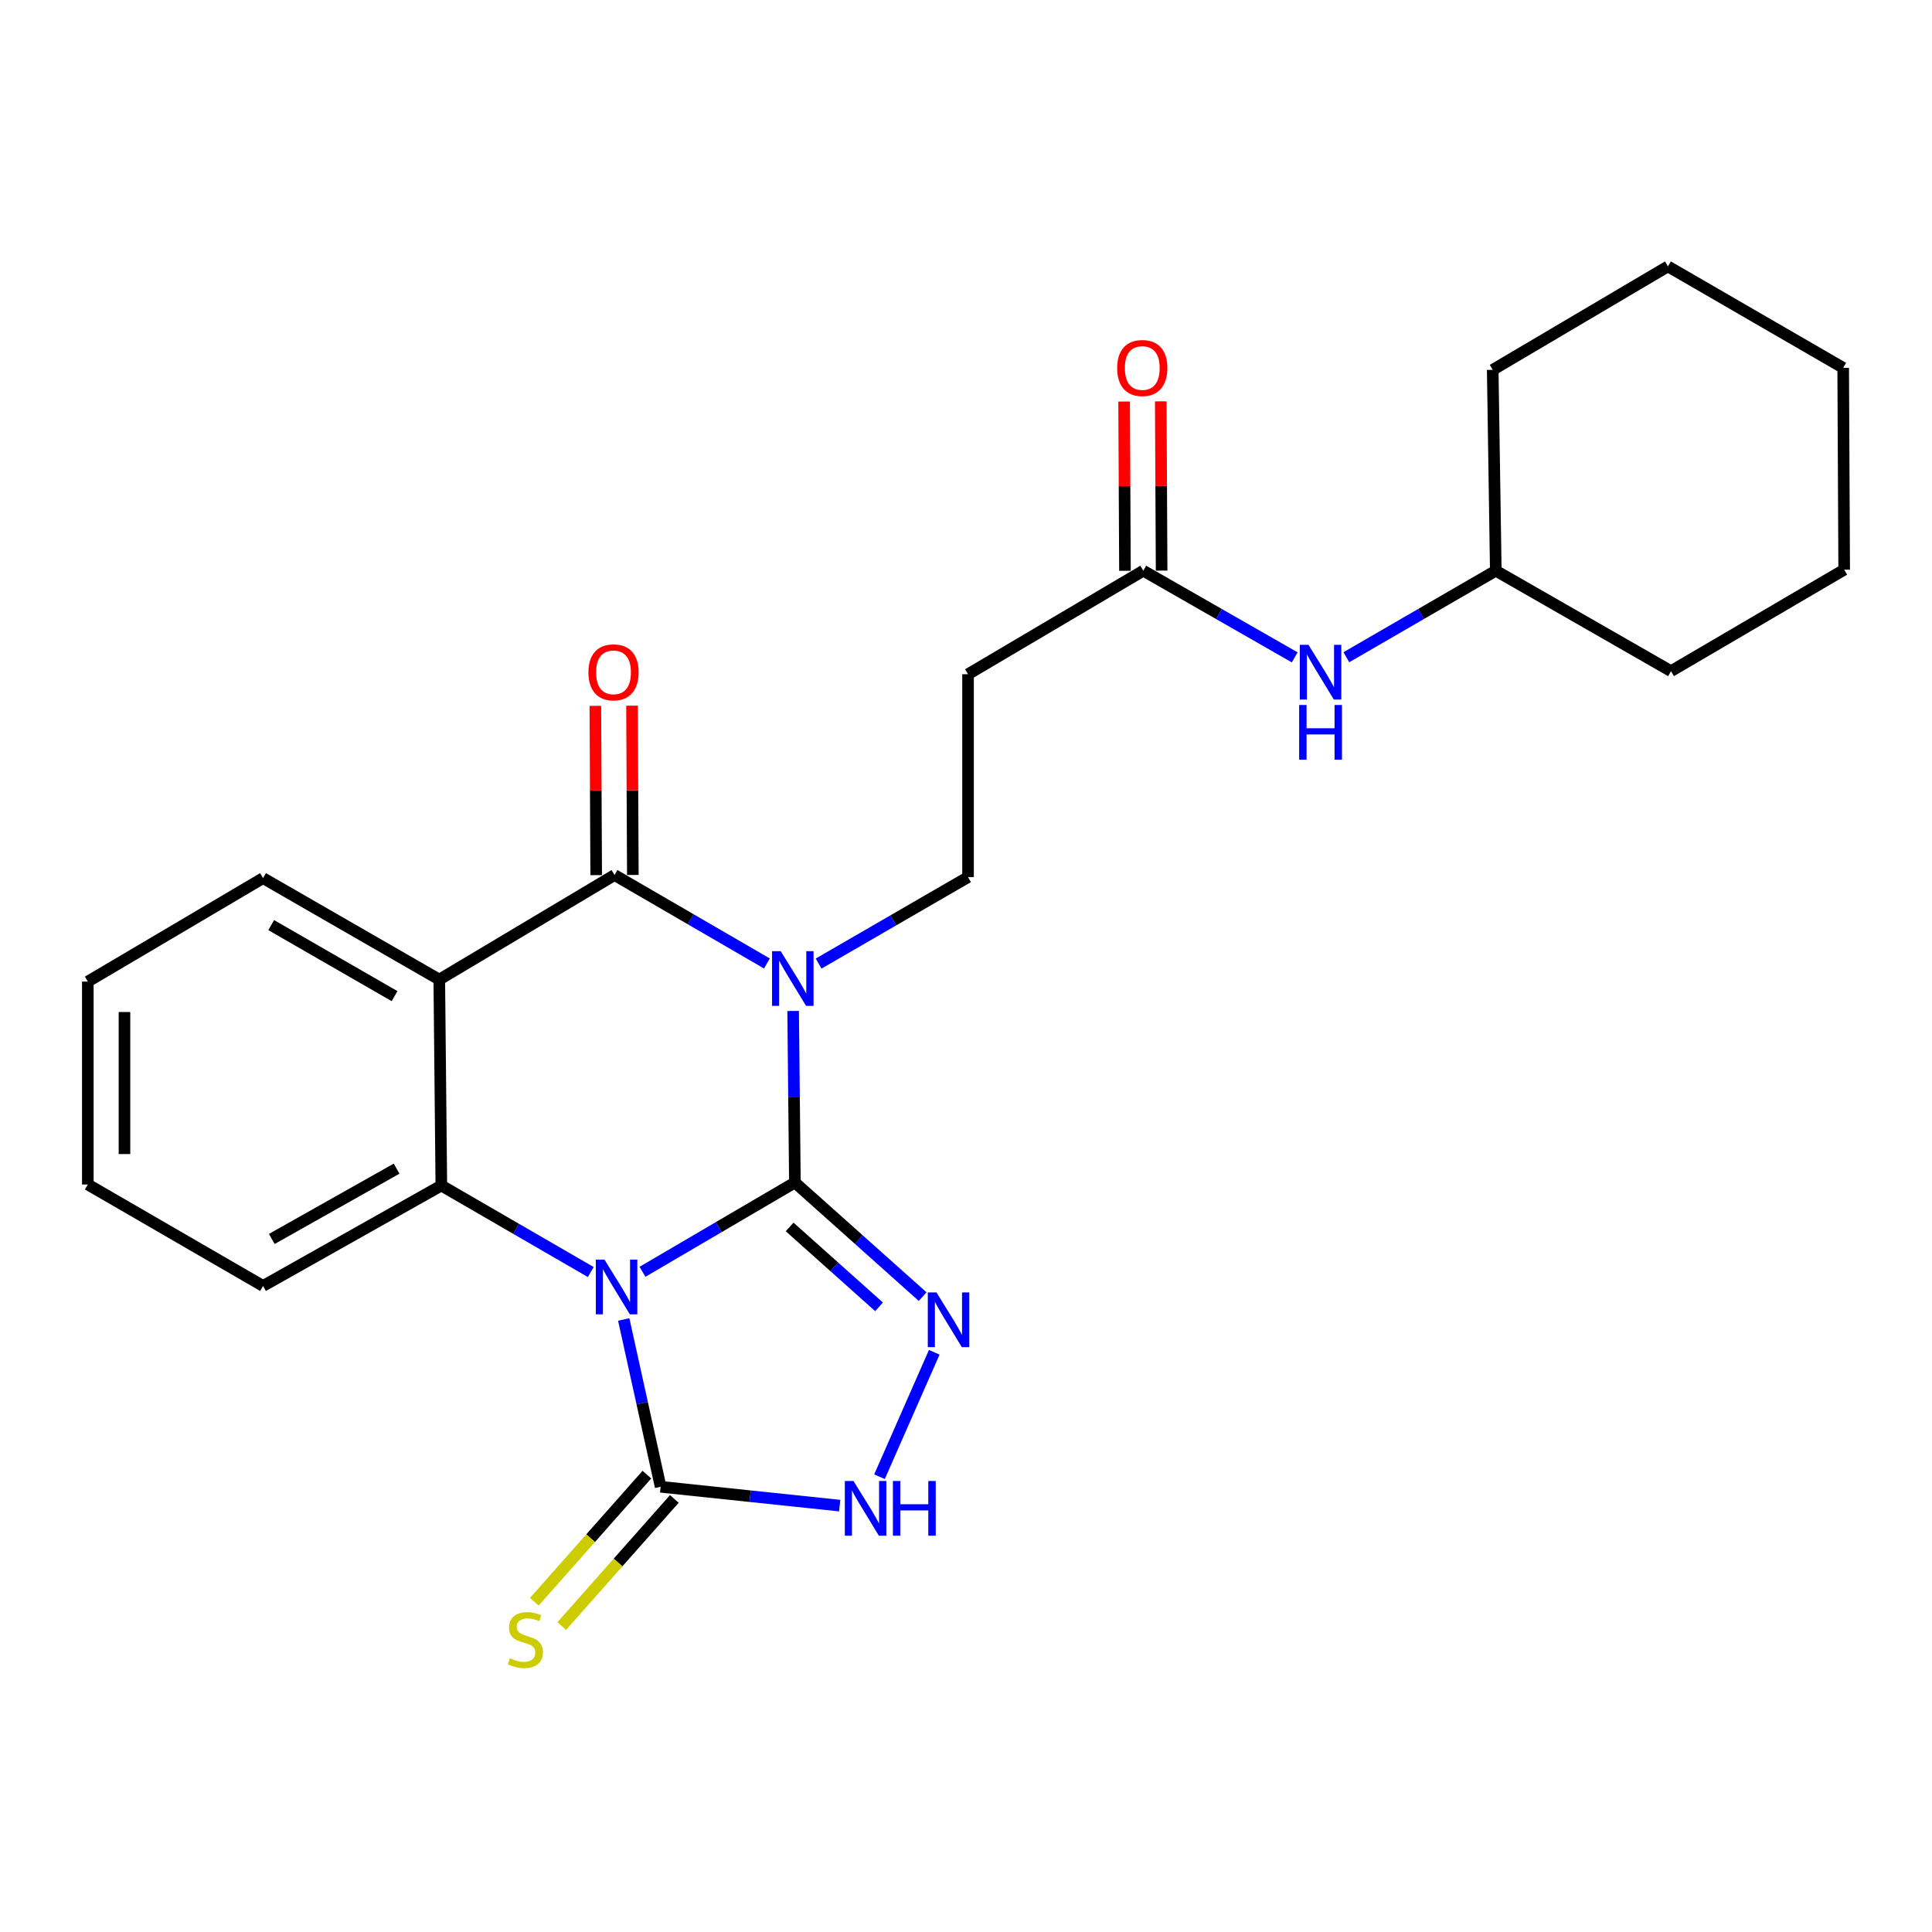 <?xml version='1.0' encoding='iso-8859-1'?>
<svg version='1.1' baseProfile='full'
              xmlns='http://www.w3.org/2000/svg'
                      xmlns:rdkit='http://www.rdkit.org/xml'
                      xmlns:xlink='http://www.w3.org/1999/xlink'
                  xml:space='preserve'
width='1000px' height='1000px' viewBox='0 0 1000 1000'>
<!-- END OF HEADER -->
<rect style='opacity:1.0;fill:#FFFFFF;stroke:none' width='1000' height='1000' x='0' y='0'> </rect>
<path class='bond-0' d='M 411.439,612.059 L 371.995,635.17' style='fill:none;fill-rule:evenodd;stroke:#000000;stroke-width:6px;stroke-linecap:butt;stroke-linejoin:miter;stroke-opacity:1' />
<path class='bond-0' d='M 371.995,635.17 L 332.551,658.282' style='fill:none;fill-rule:evenodd;stroke:#0000FF;stroke-width:6px;stroke-linecap:butt;stroke-linejoin:miter;stroke-opacity:1' />
<path class='bond-1' d='M 411.439,612.059 L 410.983,567.667' style='fill:none;fill-rule:evenodd;stroke:#000000;stroke-width:6px;stroke-linecap:butt;stroke-linejoin:miter;stroke-opacity:1' />
<path class='bond-1' d='M 410.983,567.667 L 410.526,523.275' style='fill:none;fill-rule:evenodd;stroke:#0000FF;stroke-width:6px;stroke-linecap:butt;stroke-linejoin:miter;stroke-opacity:1' />
<path class='bond-3' d='M 411.439,612.059 L 444.5,641.596' style='fill:none;fill-rule:evenodd;stroke:#000000;stroke-width:6px;stroke-linecap:butt;stroke-linejoin:miter;stroke-opacity:1' />
<path class='bond-3' d='M 444.5,641.596 L 477.561,671.134' style='fill:none;fill-rule:evenodd;stroke:#0000FF;stroke-width:6px;stroke-linecap:butt;stroke-linejoin:miter;stroke-opacity:1' />
<path class='bond-3' d='M 408.717,635.068 L 431.859,655.745' style='fill:none;fill-rule:evenodd;stroke:#000000;stroke-width:6px;stroke-linecap:butt;stroke-linejoin:miter;stroke-opacity:1' />
<path class='bond-3' d='M 431.859,655.745 L 455.002,676.421' style='fill:none;fill-rule:evenodd;stroke:#0000FF;stroke-width:6px;stroke-linecap:butt;stroke-linejoin:miter;stroke-opacity:1' />
<path class='bond-5' d='M 305.777,658.407 L 267.107,636.018' style='fill:none;fill-rule:evenodd;stroke:#0000FF;stroke-width:6px;stroke-linecap:butt;stroke-linejoin:miter;stroke-opacity:1' />
<path class='bond-5' d='M 267.107,636.018 L 228.436,613.629' style='fill:none;fill-rule:evenodd;stroke:#000000;stroke-width:6px;stroke-linecap:butt;stroke-linejoin:miter;stroke-opacity:1' />
<path class='bond-6' d='M 322.842,682.949 L 332.389,726.251' style='fill:none;fill-rule:evenodd;stroke:#0000FF;stroke-width:6px;stroke-linecap:butt;stroke-linejoin:miter;stroke-opacity:1' />
<path class='bond-6' d='M 332.389,726.251 L 341.936,769.554' style='fill:none;fill-rule:evenodd;stroke:#000000;stroke-width:6px;stroke-linecap:butt;stroke-linejoin:miter;stroke-opacity:1' />
<path class='bond-2' d='M 396.946,498.694 L 357.509,475.807' style='fill:none;fill-rule:evenodd;stroke:#0000FF;stroke-width:6px;stroke-linecap:butt;stroke-linejoin:miter;stroke-opacity:1' />
<path class='bond-2' d='M 357.509,475.807 L 318.072,452.919' style='fill:none;fill-rule:evenodd;stroke:#000000;stroke-width:6px;stroke-linecap:butt;stroke-linejoin:miter;stroke-opacity:1' />
<path class='bond-8' d='M 423.713,498.745 L 462.384,476.37' style='fill:none;fill-rule:evenodd;stroke:#0000FF;stroke-width:6px;stroke-linecap:butt;stroke-linejoin:miter;stroke-opacity:1' />
<path class='bond-8' d='M 462.384,476.37 L 501.054,453.994' style='fill:none;fill-rule:evenodd;stroke:#000000;stroke-width:6px;stroke-linecap:butt;stroke-linejoin:miter;stroke-opacity:1' />
<path class='bond-4' d='M 318.072,452.919 L 227.372,507.034' style='fill:none;fill-rule:evenodd;stroke:#000000;stroke-width:6px;stroke-linecap:butt;stroke-linejoin:miter;stroke-opacity:1' />
<path class='bond-12' d='M 327.558,452.873 L 327.343,409.063' style='fill:none;fill-rule:evenodd;stroke:#000000;stroke-width:6px;stroke-linecap:butt;stroke-linejoin:miter;stroke-opacity:1' />
<path class='bond-12' d='M 327.343,409.063 L 327.127,365.254' style='fill:none;fill-rule:evenodd;stroke:#FF0000;stroke-width:6px;stroke-linecap:butt;stroke-linejoin:miter;stroke-opacity:1' />
<path class='bond-12' d='M 308.586,452.966 L 308.37,409.157' style='fill:none;fill-rule:evenodd;stroke:#000000;stroke-width:6px;stroke-linecap:butt;stroke-linejoin:miter;stroke-opacity:1' />
<path class='bond-12' d='M 308.37,409.157 L 308.155,365.347' style='fill:none;fill-rule:evenodd;stroke:#FF0000;stroke-width:6px;stroke-linecap:butt;stroke-linejoin:miter;stroke-opacity:1' />
<path class='bond-7' d='M 483.564,699.937 L 455.226,764.35' style='fill:none;fill-rule:evenodd;stroke:#0000FF;stroke-width:6px;stroke-linecap:butt;stroke-linejoin:miter;stroke-opacity:1' />
<path class='bond-15' d='M 227.372,507.034 L 136.155,454.511' style='fill:none;fill-rule:evenodd;stroke:#000000;stroke-width:6px;stroke-linecap:butt;stroke-linejoin:miter;stroke-opacity:1' />
<path class='bond-15' d='M 204.222,515.597 L 140.37,478.831' style='fill:none;fill-rule:evenodd;stroke:#000000;stroke-width:6px;stroke-linecap:butt;stroke-linejoin:miter;stroke-opacity:1' />
<path class='bond-26' d='M 227.372,507.034 L 228.436,613.629' style='fill:none;fill-rule:evenodd;stroke:#000000;stroke-width:6px;stroke-linecap:butt;stroke-linejoin:miter;stroke-opacity:1' />
<path class='bond-16' d='M 228.436,613.629 L 136.155,665.604' style='fill:none;fill-rule:evenodd;stroke:#000000;stroke-width:6px;stroke-linecap:butt;stroke-linejoin:miter;stroke-opacity:1' />
<path class='bond-16' d='M 205.284,604.894 L 140.686,641.277' style='fill:none;fill-rule:evenodd;stroke:#000000;stroke-width:6px;stroke-linecap:butt;stroke-linejoin:miter;stroke-opacity:1' />
<path class='bond-11' d='M 334.834,763.264 L 305.699,796.164' style='fill:none;fill-rule:evenodd;stroke:#000000;stroke-width:6px;stroke-linecap:butt;stroke-linejoin:miter;stroke-opacity:1' />
<path class='bond-11' d='M 305.699,796.164 L 276.565,829.063' style='fill:none;fill-rule:evenodd;stroke:#CCCC00;stroke-width:6px;stroke-linecap:butt;stroke-linejoin:miter;stroke-opacity:1' />
<path class='bond-11' d='M 349.038,775.843 L 319.903,808.742' style='fill:none;fill-rule:evenodd;stroke:#000000;stroke-width:6px;stroke-linecap:butt;stroke-linejoin:miter;stroke-opacity:1' />
<path class='bond-11' d='M 319.903,808.742 L 290.768,841.642' style='fill:none;fill-rule:evenodd;stroke:#CCCC00;stroke-width:6px;stroke-linecap:butt;stroke-linejoin:miter;stroke-opacity:1' />
<path class='bond-25' d='M 341.936,769.554 L 388.277,774.43' style='fill:none;fill-rule:evenodd;stroke:#000000;stroke-width:6px;stroke-linecap:butt;stroke-linejoin:miter;stroke-opacity:1' />
<path class='bond-25' d='M 388.277,774.43 L 434.618,779.305' style='fill:none;fill-rule:evenodd;stroke:#0000FF;stroke-width:6px;stroke-linecap:butt;stroke-linejoin:miter;stroke-opacity:1' />
<path class='bond-10' d='M 501.054,453.994 L 501.054,348.98' style='fill:none;fill-rule:evenodd;stroke:#000000;stroke-width:6px;stroke-linecap:butt;stroke-linejoin:miter;stroke-opacity:1' />
<path class='bond-9' d='M 591.765,295.393 L 501.054,348.98' style='fill:none;fill-rule:evenodd;stroke:#000000;stroke-width:6px;stroke-linecap:butt;stroke-linejoin:miter;stroke-opacity:1' />
<path class='bond-13' d='M 591.765,295.393 L 630.951,317.824' style='fill:none;fill-rule:evenodd;stroke:#000000;stroke-width:6px;stroke-linecap:butt;stroke-linejoin:miter;stroke-opacity:1' />
<path class='bond-13' d='M 630.951,317.824 L 670.136,340.255' style='fill:none;fill-rule:evenodd;stroke:#0000FF;stroke-width:6px;stroke-linecap:butt;stroke-linejoin:miter;stroke-opacity:1' />
<path class='bond-14' d='M 601.251,295.345 L 601.031,251.541' style='fill:none;fill-rule:evenodd;stroke:#000000;stroke-width:6px;stroke-linecap:butt;stroke-linejoin:miter;stroke-opacity:1' />
<path class='bond-14' d='M 601.031,251.541 L 600.811,207.737' style='fill:none;fill-rule:evenodd;stroke:#FF0000;stroke-width:6px;stroke-linecap:butt;stroke-linejoin:miter;stroke-opacity:1' />
<path class='bond-14' d='M 582.279,295.44 L 582.059,251.636' style='fill:none;fill-rule:evenodd;stroke:#000000;stroke-width:6px;stroke-linecap:butt;stroke-linejoin:miter;stroke-opacity:1' />
<path class='bond-14' d='M 582.059,251.636 L 581.839,207.832' style='fill:none;fill-rule:evenodd;stroke:#FF0000;stroke-width:6px;stroke-linecap:butt;stroke-linejoin:miter;stroke-opacity:1' />
<path class='bond-17' d='M 696.88,340.179 L 735.55,317.786' style='fill:none;fill-rule:evenodd;stroke:#0000FF;stroke-width:6px;stroke-linecap:butt;stroke-linejoin:miter;stroke-opacity:1' />
<path class='bond-17' d='M 735.55,317.786 L 774.22,295.393' style='fill:none;fill-rule:evenodd;stroke:#000000;stroke-width:6px;stroke-linecap:butt;stroke-linejoin:miter;stroke-opacity:1' />
<path class='bond-20' d='M 136.155,454.511 L 45.455,508.067' style='fill:none;fill-rule:evenodd;stroke:#000000;stroke-width:6px;stroke-linecap:butt;stroke-linejoin:miter;stroke-opacity:1' />
<path class='bond-21' d='M 136.155,665.604 L 45.455,613.092' style='fill:none;fill-rule:evenodd;stroke:#000000;stroke-width:6px;stroke-linecap:butt;stroke-linejoin:miter;stroke-opacity:1' />
<path class='bond-18' d='M 774.22,295.393 L 864.91,347.388' style='fill:none;fill-rule:evenodd;stroke:#000000;stroke-width:6px;stroke-linecap:butt;stroke-linejoin:miter;stroke-opacity:1' />
<path class='bond-19' d='M 774.22,295.393 L 772.628,191.432' style='fill:none;fill-rule:evenodd;stroke:#000000;stroke-width:6px;stroke-linecap:butt;stroke-linejoin:miter;stroke-opacity:1' />
<path class='bond-23' d='M 864.91,347.388 L 954.545,294.876' style='fill:none;fill-rule:evenodd;stroke:#000000;stroke-width:6px;stroke-linecap:butt;stroke-linejoin:miter;stroke-opacity:1' />
<path class='bond-22' d='M 772.628,191.432 L 863.318,137.887' style='fill:none;fill-rule:evenodd;stroke:#000000;stroke-width:6px;stroke-linecap:butt;stroke-linejoin:miter;stroke-opacity:1' />
<path class='bond-27' d='M 45.455,508.067 L 45.455,613.092' style='fill:none;fill-rule:evenodd;stroke:#000000;stroke-width:6px;stroke-linecap:butt;stroke-linejoin:miter;stroke-opacity:1' />
<path class='bond-27' d='M 64.427,523.82 L 64.427,597.338' style='fill:none;fill-rule:evenodd;stroke:#000000;stroke-width:6px;stroke-linecap:butt;stroke-linejoin:miter;stroke-opacity:1' />
<path class='bond-24' d='M 863.318,137.887 L 954.029,190.399' style='fill:none;fill-rule:evenodd;stroke:#000000;stroke-width:6px;stroke-linecap:butt;stroke-linejoin:miter;stroke-opacity:1' />
<path class='bond-28' d='M 954.545,294.876 L 954.029,190.399' style='fill:none;fill-rule:evenodd;stroke:#000000;stroke-width:6px;stroke-linecap:butt;stroke-linejoin:miter;stroke-opacity:1' />
<path  class='atom-1' d='M 312.877 651.982
L 322.157 666.982
Q 323.077 668.462, 324.557 671.142
Q 326.037 673.822, 326.117 673.982
L 326.117 651.982
L 329.877 651.982
L 329.877 680.302
L 325.997 680.302
L 316.037 663.902
Q 314.877 661.982, 313.637 659.782
Q 312.437 657.582, 312.077 656.902
L 312.077 680.302
L 308.397 680.302
L 308.397 651.982
L 312.877 651.982
' fill='#0000FF'/>
<path  class='atom-2' d='M 404.094 492.315
L 413.374 507.315
Q 414.294 508.795, 415.774 511.475
Q 417.254 514.155, 417.334 514.315
L 417.334 492.315
L 421.094 492.315
L 421.094 520.635
L 417.214 520.635
L 407.254 504.235
Q 406.094 502.315, 404.854 500.115
Q 403.654 497.915, 403.294 497.235
L 403.294 520.635
L 399.614 520.635
L 399.614 492.315
L 404.094 492.315
' fill='#0000FF'/>
<path  class='atom-4' d='M 484.707 668.952
L 493.987 683.952
Q 494.907 685.432, 496.387 688.112
Q 497.867 690.792, 497.947 690.952
L 497.947 668.952
L 501.707 668.952
L 501.707 697.272
L 497.827 697.272
L 487.867 680.872
Q 486.707 678.952, 485.467 676.752
Q 484.267 674.552, 483.907 673.872
L 483.907 697.272
L 480.227 697.272
L 480.227 668.952
L 484.707 668.952
' fill='#0000FF'/>
<path  class='atom-8' d='M 441.765 766.556
L 451.045 781.556
Q 451.965 783.036, 453.445 785.716
Q 454.925 788.396, 455.005 788.556
L 455.005 766.556
L 458.765 766.556
L 458.765 794.876
L 454.885 794.876
L 444.925 778.476
Q 443.765 776.556, 442.525 774.356
Q 441.325 772.156, 440.965 771.476
L 440.965 794.876
L 437.285 794.876
L 437.285 766.556
L 441.765 766.556
' fill='#0000FF'/>
<path  class='atom-8' d='M 462.165 766.556
L 466.005 766.556
L 466.005 778.596
L 480.485 778.596
L 480.485 766.556
L 484.325 766.556
L 484.325 794.876
L 480.485 794.876
L 480.485 781.796
L 466.005 781.796
L 466.005 794.876
L 462.165 794.876
L 462.165 766.556
' fill='#0000FF'/>
<path  class='atom-12' d='M 263.947 858.306
Q 264.267 858.426, 265.587 858.986
Q 266.907 859.546, 268.347 859.906
Q 269.827 860.226, 271.267 860.226
Q 273.947 860.226, 275.507 858.946
Q 277.067 857.626, 277.067 855.346
Q 277.067 853.786, 276.267 852.826
Q 275.507 851.866, 274.307 851.346
Q 273.107 850.826, 271.107 850.226
Q 268.587 849.466, 267.067 848.746
Q 265.587 848.026, 264.507 846.506
Q 263.467 844.986, 263.467 842.426
Q 263.467 838.866, 265.867 836.666
Q 268.307 834.466, 273.107 834.466
Q 276.387 834.466, 280.107 836.026
L 279.187 839.106
Q 275.787 837.706, 273.227 837.706
Q 270.467 837.706, 268.947 838.866
Q 267.427 839.986, 267.467 841.946
Q 267.467 843.466, 268.227 844.386
Q 269.027 845.306, 270.147 845.826
Q 271.307 846.346, 273.227 846.946
Q 275.787 847.746, 277.307 848.546
Q 278.827 849.346, 279.907 850.986
Q 281.027 852.586, 281.027 855.346
Q 281.027 859.266, 278.387 861.386
Q 275.787 863.466, 271.427 863.466
Q 268.907 863.466, 266.987 862.906
Q 265.107 862.386, 262.867 861.466
L 263.947 858.306
' fill='#CCCC00'/>
<path  class='atom-13' d='M 304.556 347.995
Q 304.556 341.195, 307.916 337.395
Q 311.276 333.595, 317.556 333.595
Q 323.836 333.595, 327.196 337.395
Q 330.556 341.195, 330.556 347.995
Q 330.556 354.875, 327.156 358.795
Q 323.756 362.675, 317.556 362.675
Q 311.316 362.675, 307.916 358.795
Q 304.556 354.915, 304.556 347.995
M 317.556 359.475
Q 321.876 359.475, 324.196 356.595
Q 326.556 353.675, 326.556 347.995
Q 326.556 342.435, 324.196 339.635
Q 321.876 336.795, 317.556 336.795
Q 313.236 336.795, 310.876 339.595
Q 308.556 342.395, 308.556 347.995
Q 308.556 353.715, 310.876 356.595
Q 313.236 359.475, 317.556 359.475
' fill='#FF0000'/>
<path  class='atom-14' d='M 677.259 333.755
L 686.539 348.755
Q 687.459 350.235, 688.939 352.915
Q 690.419 355.595, 690.499 355.755
L 690.499 333.755
L 694.259 333.755
L 694.259 362.075
L 690.379 362.075
L 680.419 345.675
Q 679.259 343.755, 678.019 341.555
Q 676.819 339.355, 676.459 338.675
L 676.459 362.075
L 672.779 362.075
L 672.779 333.755
L 677.259 333.755
' fill='#0000FF'/>
<path  class='atom-14' d='M 672.439 364.907
L 676.279 364.907
L 676.279 376.947
L 690.759 376.947
L 690.759 364.907
L 694.599 364.907
L 694.599 393.227
L 690.759 393.227
L 690.759 380.147
L 676.279 380.147
L 676.279 393.227
L 672.439 393.227
L 672.439 364.907
' fill='#0000FF'/>
<path  class='atom-15' d='M 578.238 190.479
Q 578.238 183.679, 581.598 179.879
Q 584.958 176.079, 591.238 176.079
Q 597.518 176.079, 600.878 179.879
Q 604.238 183.679, 604.238 190.479
Q 604.238 197.359, 600.838 201.279
Q 597.438 205.159, 591.238 205.159
Q 584.998 205.159, 581.598 201.279
Q 578.238 197.399, 578.238 190.479
M 591.238 201.959
Q 595.558 201.959, 597.878 199.079
Q 600.238 196.159, 600.238 190.479
Q 600.238 184.919, 597.878 182.119
Q 595.558 179.279, 591.238 179.279
Q 586.918 179.279, 584.558 182.079
Q 582.238 184.879, 582.238 190.479
Q 582.238 196.199, 584.558 199.079
Q 586.918 201.959, 591.238 201.959
' fill='#FF0000'/>
</svg>
